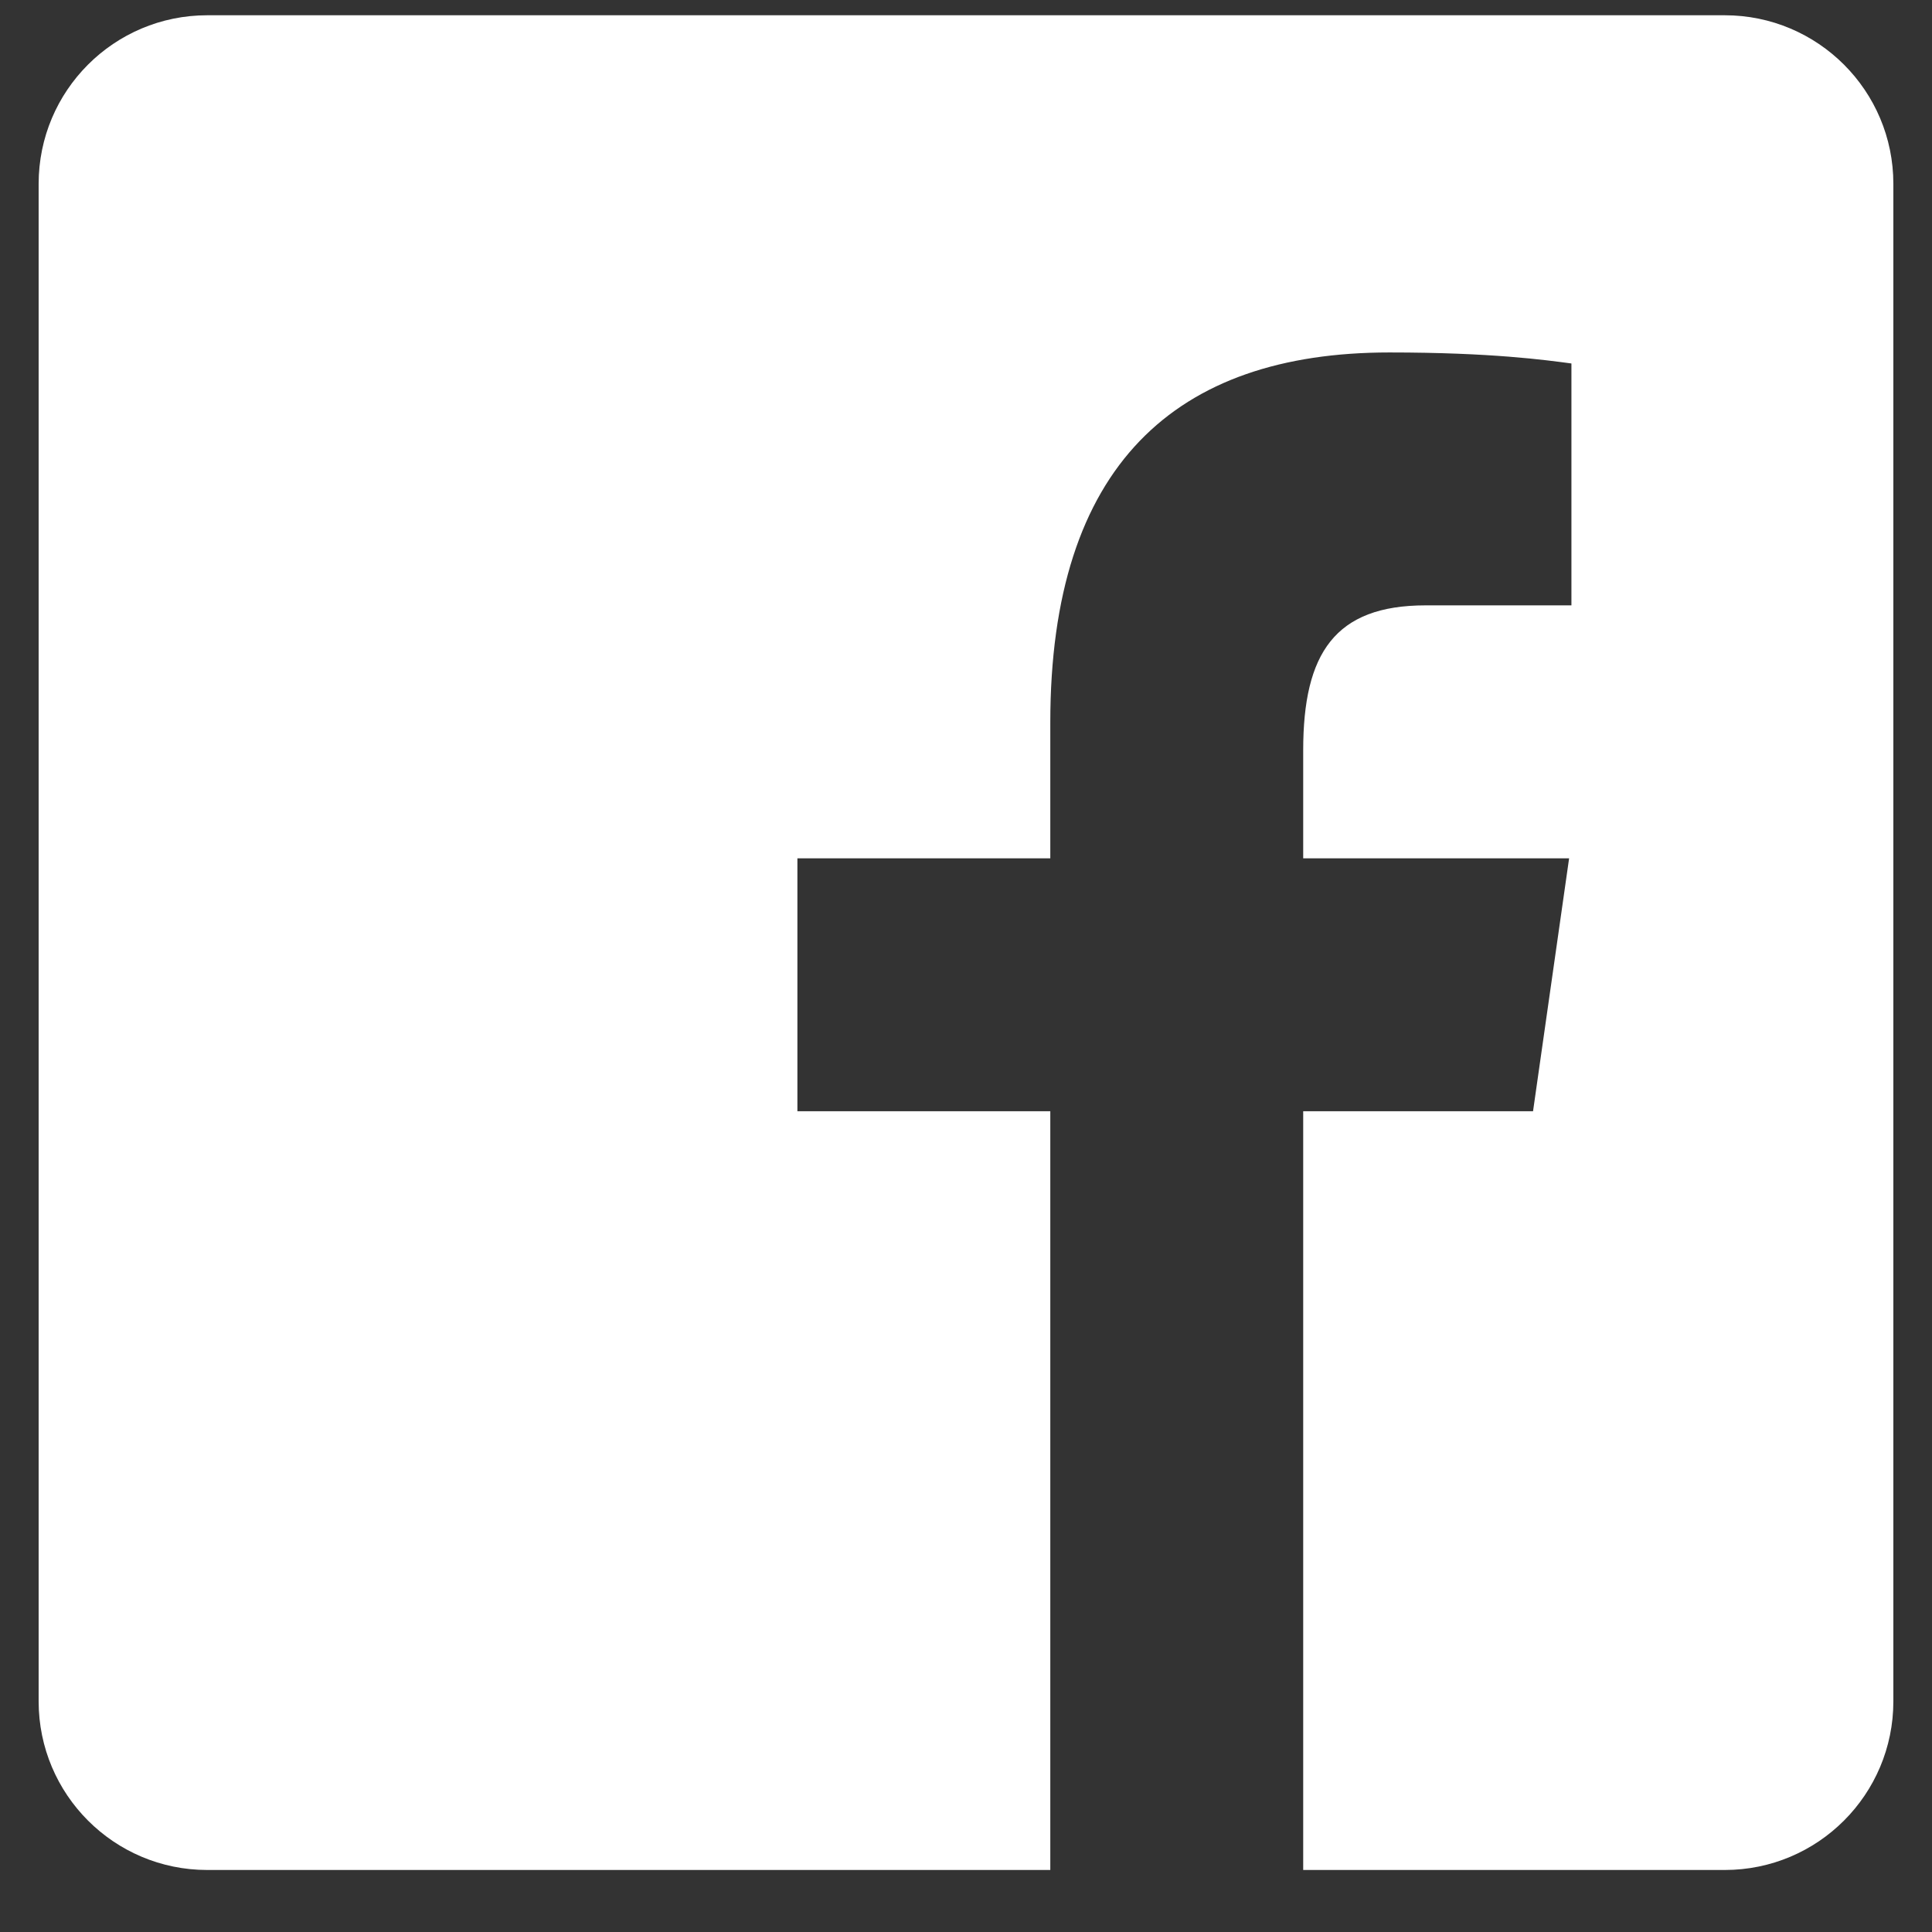 <svg width="30" height="30" viewBox="0 0 30 30" fill="none" xmlns="http://www.w3.org/2000/svg">
<rect x="0" y="0" width="30" height="30" fill="#333333" stroke="none"/>
<path d="M26.782 0.237H3.218C1.772 0.237 0.6 1.408 0.6 2.855V26.418C0.6 27.865 1.772 29.037 3.218 29.037H16.309V17.255H12.382V13.328H16.309V11.219C16.309 7.226 18.254 5.473 21.573 5.473C23.162 5.473 24.003 5.591 24.401 5.644V9.4H22.137C20.729 9.4 20.236 10.144 20.236 11.649V13.328H24.365L23.805 17.255H20.236V29.037H26.782C28.228 29.037 29.4 27.865 29.4 26.418V2.855C29.4 1.408 28.227 0.237 26.782 0.237Z" fill="white"/>
</svg>
